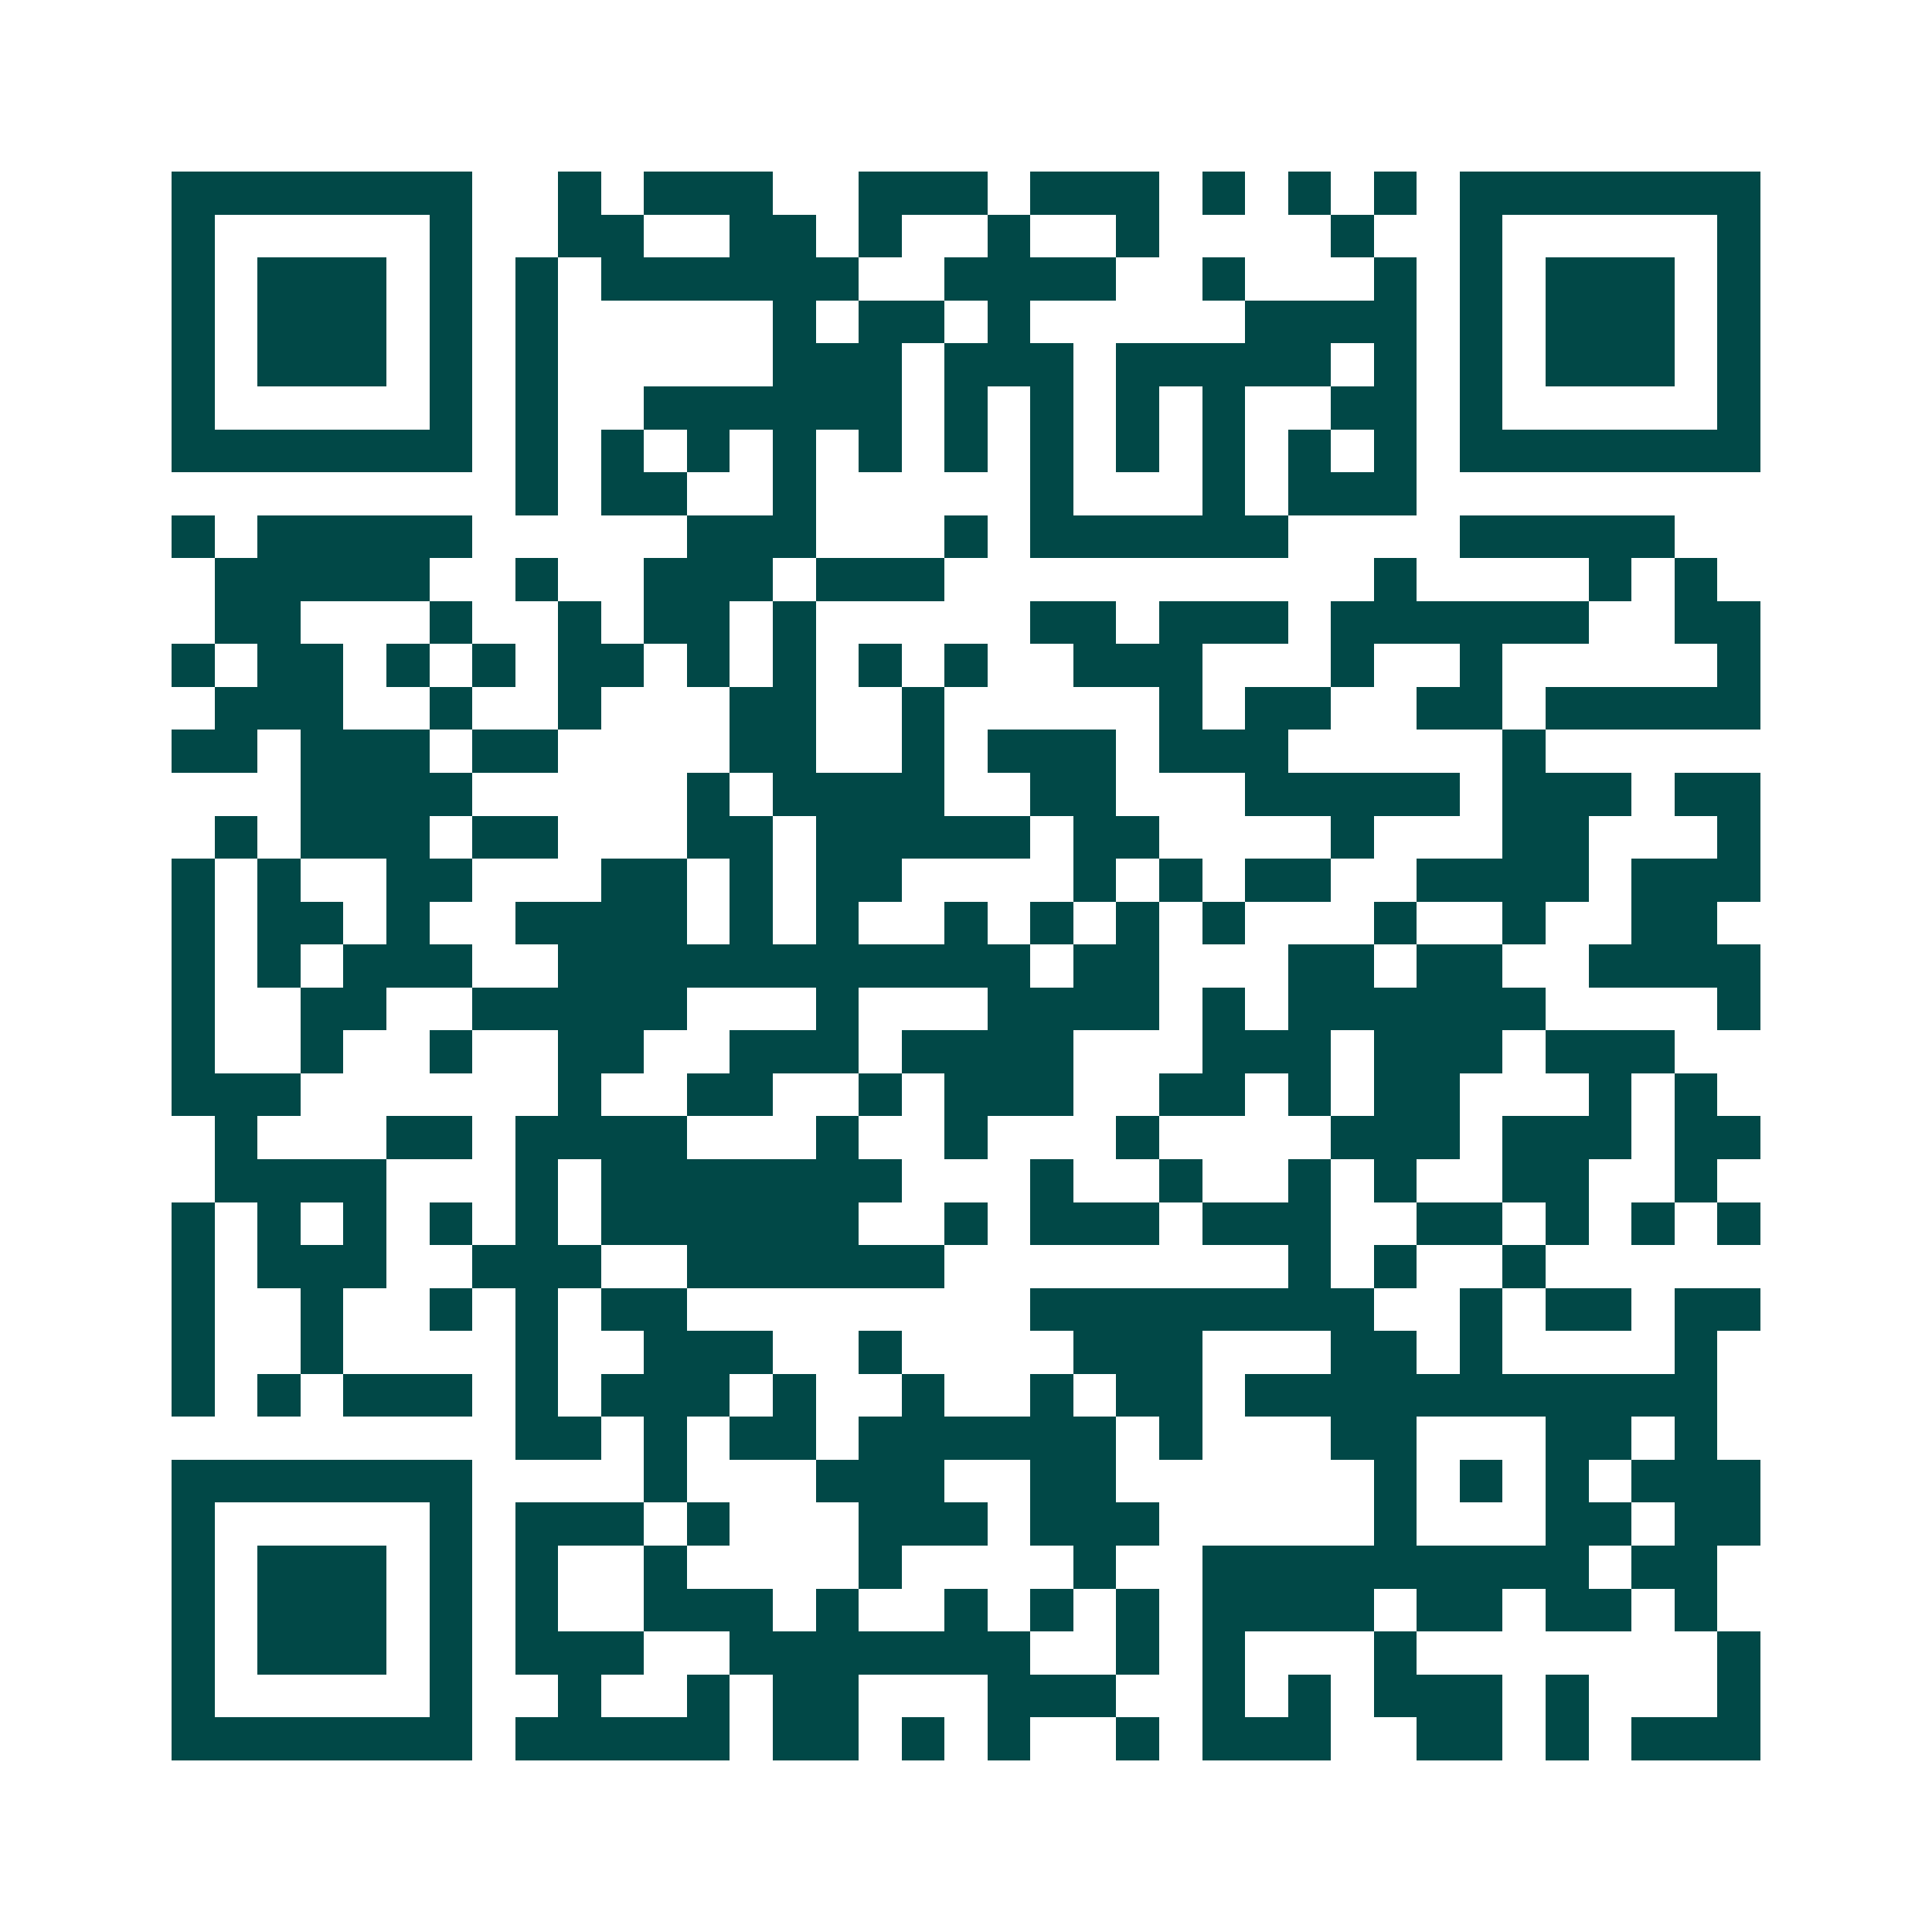 <svg xmlns="http://www.w3.org/2000/svg" width="200" height="200" viewBox="0 0 45 45" shape-rendering="crispEdges"><path fill="#ffffff" d="M0 0h45v45H0z"/><path stroke="#014847" d="M4 4.5h7m2 0h1m1 0h3m2 0h3m1 0h3m1 0h1m1 0h1m1 0h1m1 0h7M4 5.5h1m5 0h1m2 0h2m2 0h2m1 0h1m2 0h1m2 0h1m4 0h1m2 0h1m5 0h1M4 6.5h1m1 0h3m1 0h1m1 0h1m1 0h6m2 0h4m2 0h1m3 0h1m1 0h1m1 0h3m1 0h1M4 7.5h1m1 0h3m1 0h1m1 0h1m5 0h1m1 0h2m1 0h1m5 0h4m1 0h1m1 0h3m1 0h1M4 8.5h1m1 0h3m1 0h1m1 0h1m5 0h3m1 0h3m1 0h5m1 0h1m1 0h1m1 0h3m1 0h1M4 9.5h1m5 0h1m1 0h1m2 0h6m1 0h1m1 0h1m1 0h1m1 0h1m2 0h2m1 0h1m5 0h1M4 10.5h7m1 0h1m1 0h1m1 0h1m1 0h1m1 0h1m1 0h1m1 0h1m1 0h1m1 0h1m1 0h1m1 0h1m1 0h7M12 11.5h1m1 0h2m2 0h1m5 0h1m3 0h1m1 0h3M4 12.5h1m1 0h5m5 0h3m3 0h1m1 0h6m4 0h5M5 13.5h5m2 0h1m2 0h3m1 0h3m10 0h1m4 0h1m1 0h1M5 14.5h2m3 0h1m2 0h1m1 0h2m1 0h1m5 0h2m1 0h3m1 0h6m2 0h2M4 15.5h1m1 0h2m1 0h1m1 0h1m1 0h2m1 0h1m1 0h1m1 0h1m1 0h1m2 0h3m3 0h1m2 0h1m5 0h1M5 16.5h3m2 0h1m2 0h1m3 0h2m2 0h1m5 0h1m1 0h2m2 0h2m1 0h5M4 17.5h2m1 0h3m1 0h2m4 0h2m2 0h1m1 0h3m1 0h3m5 0h1M7 18.5h4m5 0h1m1 0h4m2 0h2m3 0h5m1 0h3m1 0h2M5 19.5h1m1 0h3m1 0h2m3 0h2m1 0h5m1 0h2m4 0h1m3 0h2m3 0h1M4 20.5h1m1 0h1m2 0h2m3 0h2m1 0h1m1 0h2m4 0h1m1 0h1m1 0h2m2 0h4m1 0h3M4 21.5h1m1 0h2m1 0h1m2 0h4m1 0h1m1 0h1m2 0h1m1 0h1m1 0h1m1 0h1m3 0h1m2 0h1m2 0h2M4 22.5h1m1 0h1m1 0h3m2 0h11m1 0h2m3 0h2m1 0h2m2 0h4M4 23.5h1m2 0h2m2 0h5m3 0h1m3 0h4m1 0h1m1 0h6m4 0h1M4 24.5h1m2 0h1m2 0h1m2 0h2m2 0h3m1 0h4m3 0h3m1 0h3m1 0h3M4 25.5h3m6 0h1m2 0h2m2 0h1m1 0h3m2 0h2m1 0h1m1 0h2m3 0h1m1 0h1M5 26.5h1m3 0h2m1 0h4m3 0h1m2 0h1m3 0h1m4 0h3m1 0h3m1 0h2M5 27.5h4m3 0h1m1 0h7m3 0h1m2 0h1m2 0h1m1 0h1m2 0h2m2 0h1M4 28.5h1m1 0h1m1 0h1m1 0h1m1 0h1m1 0h6m2 0h1m1 0h3m1 0h3m2 0h2m1 0h1m1 0h1m1 0h1M4 29.5h1m1 0h3m2 0h3m2 0h6m8 0h1m1 0h1m2 0h1M4 30.5h1m2 0h1m2 0h1m1 0h1m1 0h2m8 0h8m2 0h1m1 0h2m1 0h2M4 31.5h1m2 0h1m4 0h1m2 0h3m2 0h1m4 0h3m3 0h2m1 0h1m4 0h1M4 32.5h1m1 0h1m1 0h3m1 0h1m1 0h3m1 0h1m2 0h1m2 0h1m1 0h2m1 0h11M12 33.5h2m1 0h1m1 0h2m1 0h6m1 0h1m3 0h2m3 0h2m1 0h1M4 34.5h7m4 0h1m3 0h3m2 0h2m6 0h1m1 0h1m1 0h1m1 0h3M4 35.5h1m5 0h1m1 0h3m1 0h1m3 0h3m1 0h3m5 0h1m3 0h2m1 0h2M4 36.5h1m1 0h3m1 0h1m1 0h1m2 0h1m4 0h1m4 0h1m2 0h9m1 0h2M4 37.5h1m1 0h3m1 0h1m1 0h1m2 0h3m1 0h1m2 0h1m1 0h1m1 0h1m1 0h4m1 0h2m1 0h2m1 0h1M4 38.5h1m1 0h3m1 0h1m1 0h3m2 0h7m2 0h1m1 0h1m3 0h1m7 0h1M4 39.5h1m5 0h1m2 0h1m2 0h1m1 0h2m3 0h3m2 0h1m1 0h1m1 0h3m1 0h1m3 0h1M4 40.5h7m1 0h5m1 0h2m1 0h1m1 0h1m2 0h1m1 0h3m2 0h2m1 0h1m1 0h3"/></svg>
